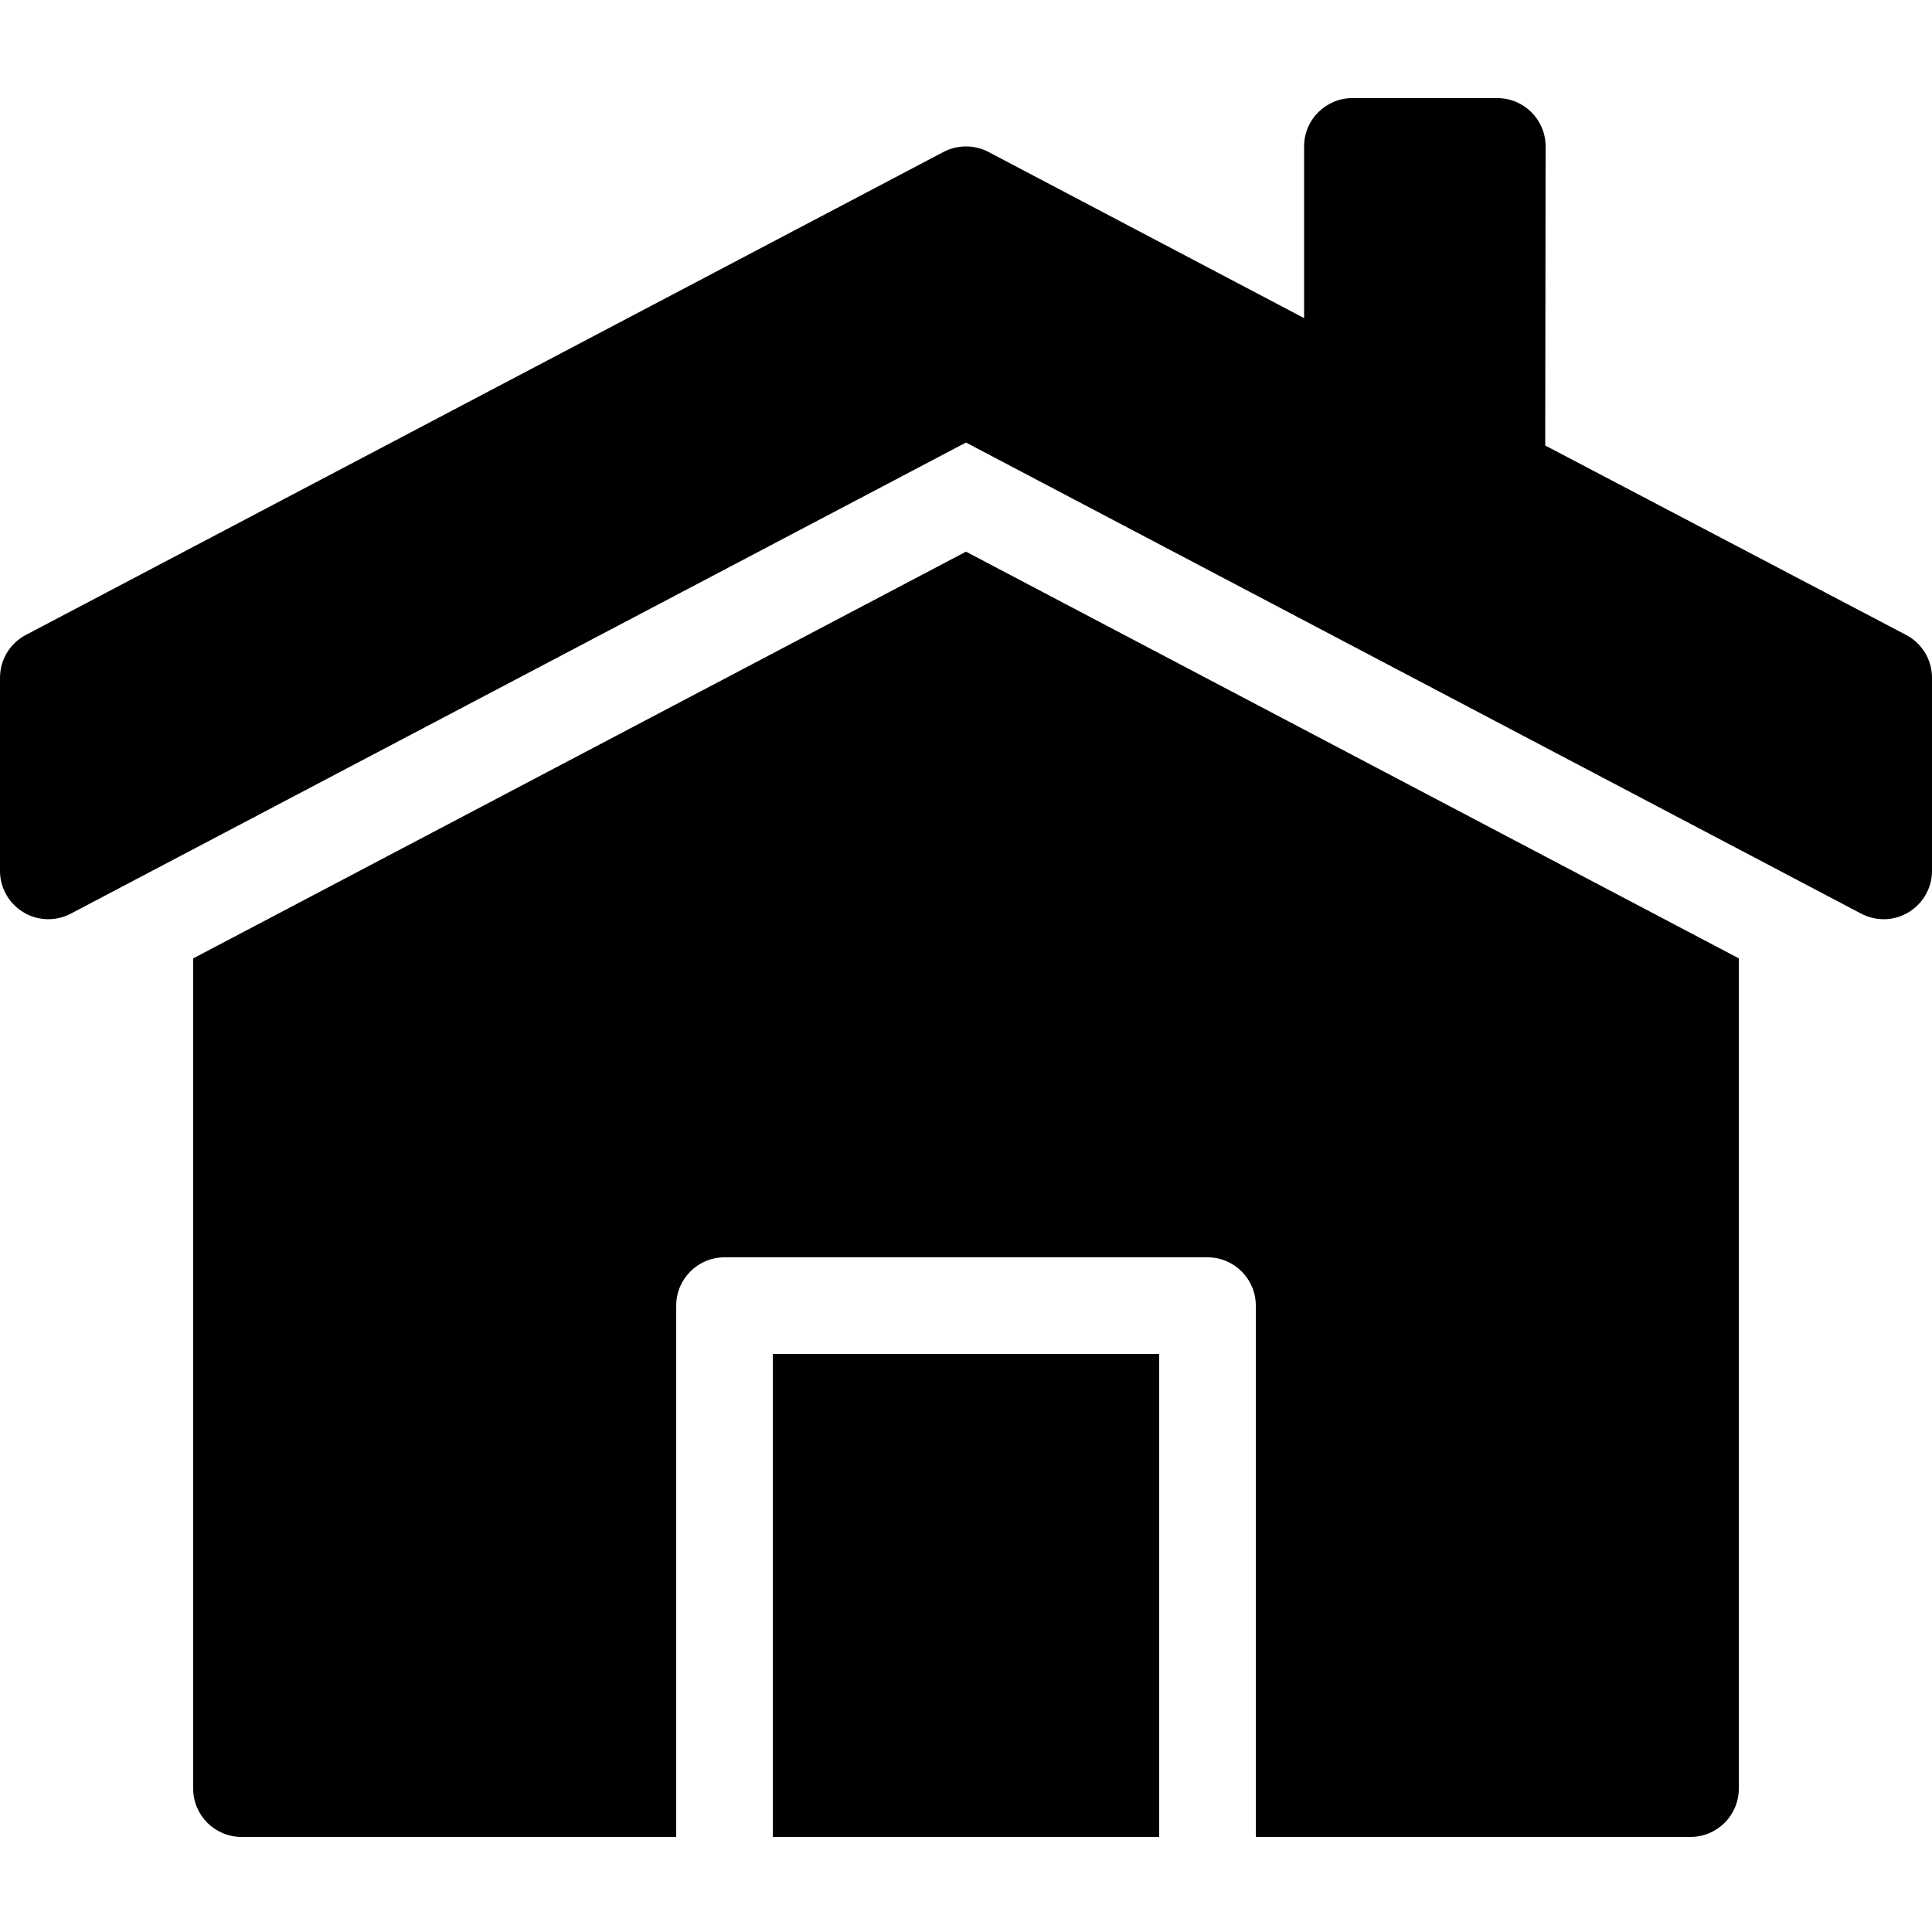 <svg height="512pt" viewBox="0 -26 512.001 512" width="512pt" xmlns="http://www.w3.org/2000/svg"><path d="m505.164 142.277-95.664-50.215.102-79.262c0-7.07-5.73-12.801-12.801-12.801h-38.402c-7.066 0-12.801 5.73-12.801 12.801v45.5l-83.637-44.031c-3.734-1.949-8.188-1.949-11.926 0l-243.195 128c-4.207 2.215-6.84 6.578-6.84 11.332v51.199c.008 7.074 5.746 12.805 12.82 12.797 2.07-.004 4.109-.508 5.941-1.469l237.238-124.852 237.238 124.852c1.84.961 3.887 1.469 5.961 1.473 7.066-.012 12.789-5.734 12.801-12.801v-51.199c0-4.75-2.633-9.113-6.836-11.324zm0 0"/><path d="m204.801 332.801h102.398v128h-102.398zm0 0"/><path d="m51.199 227.984v220.02c0 7.07 5.73 12.801 12.801 12.801h115.203v-140.801c0-7.07 5.73-12.801 12.801-12.801h128c7.066 0 12.801 5.73 12.801 12.801v140.801h115.199c7.07 0 12.801-5.73 12.801-12.801v-220.031l-204.805-107.777zm0 0"/></svg>
